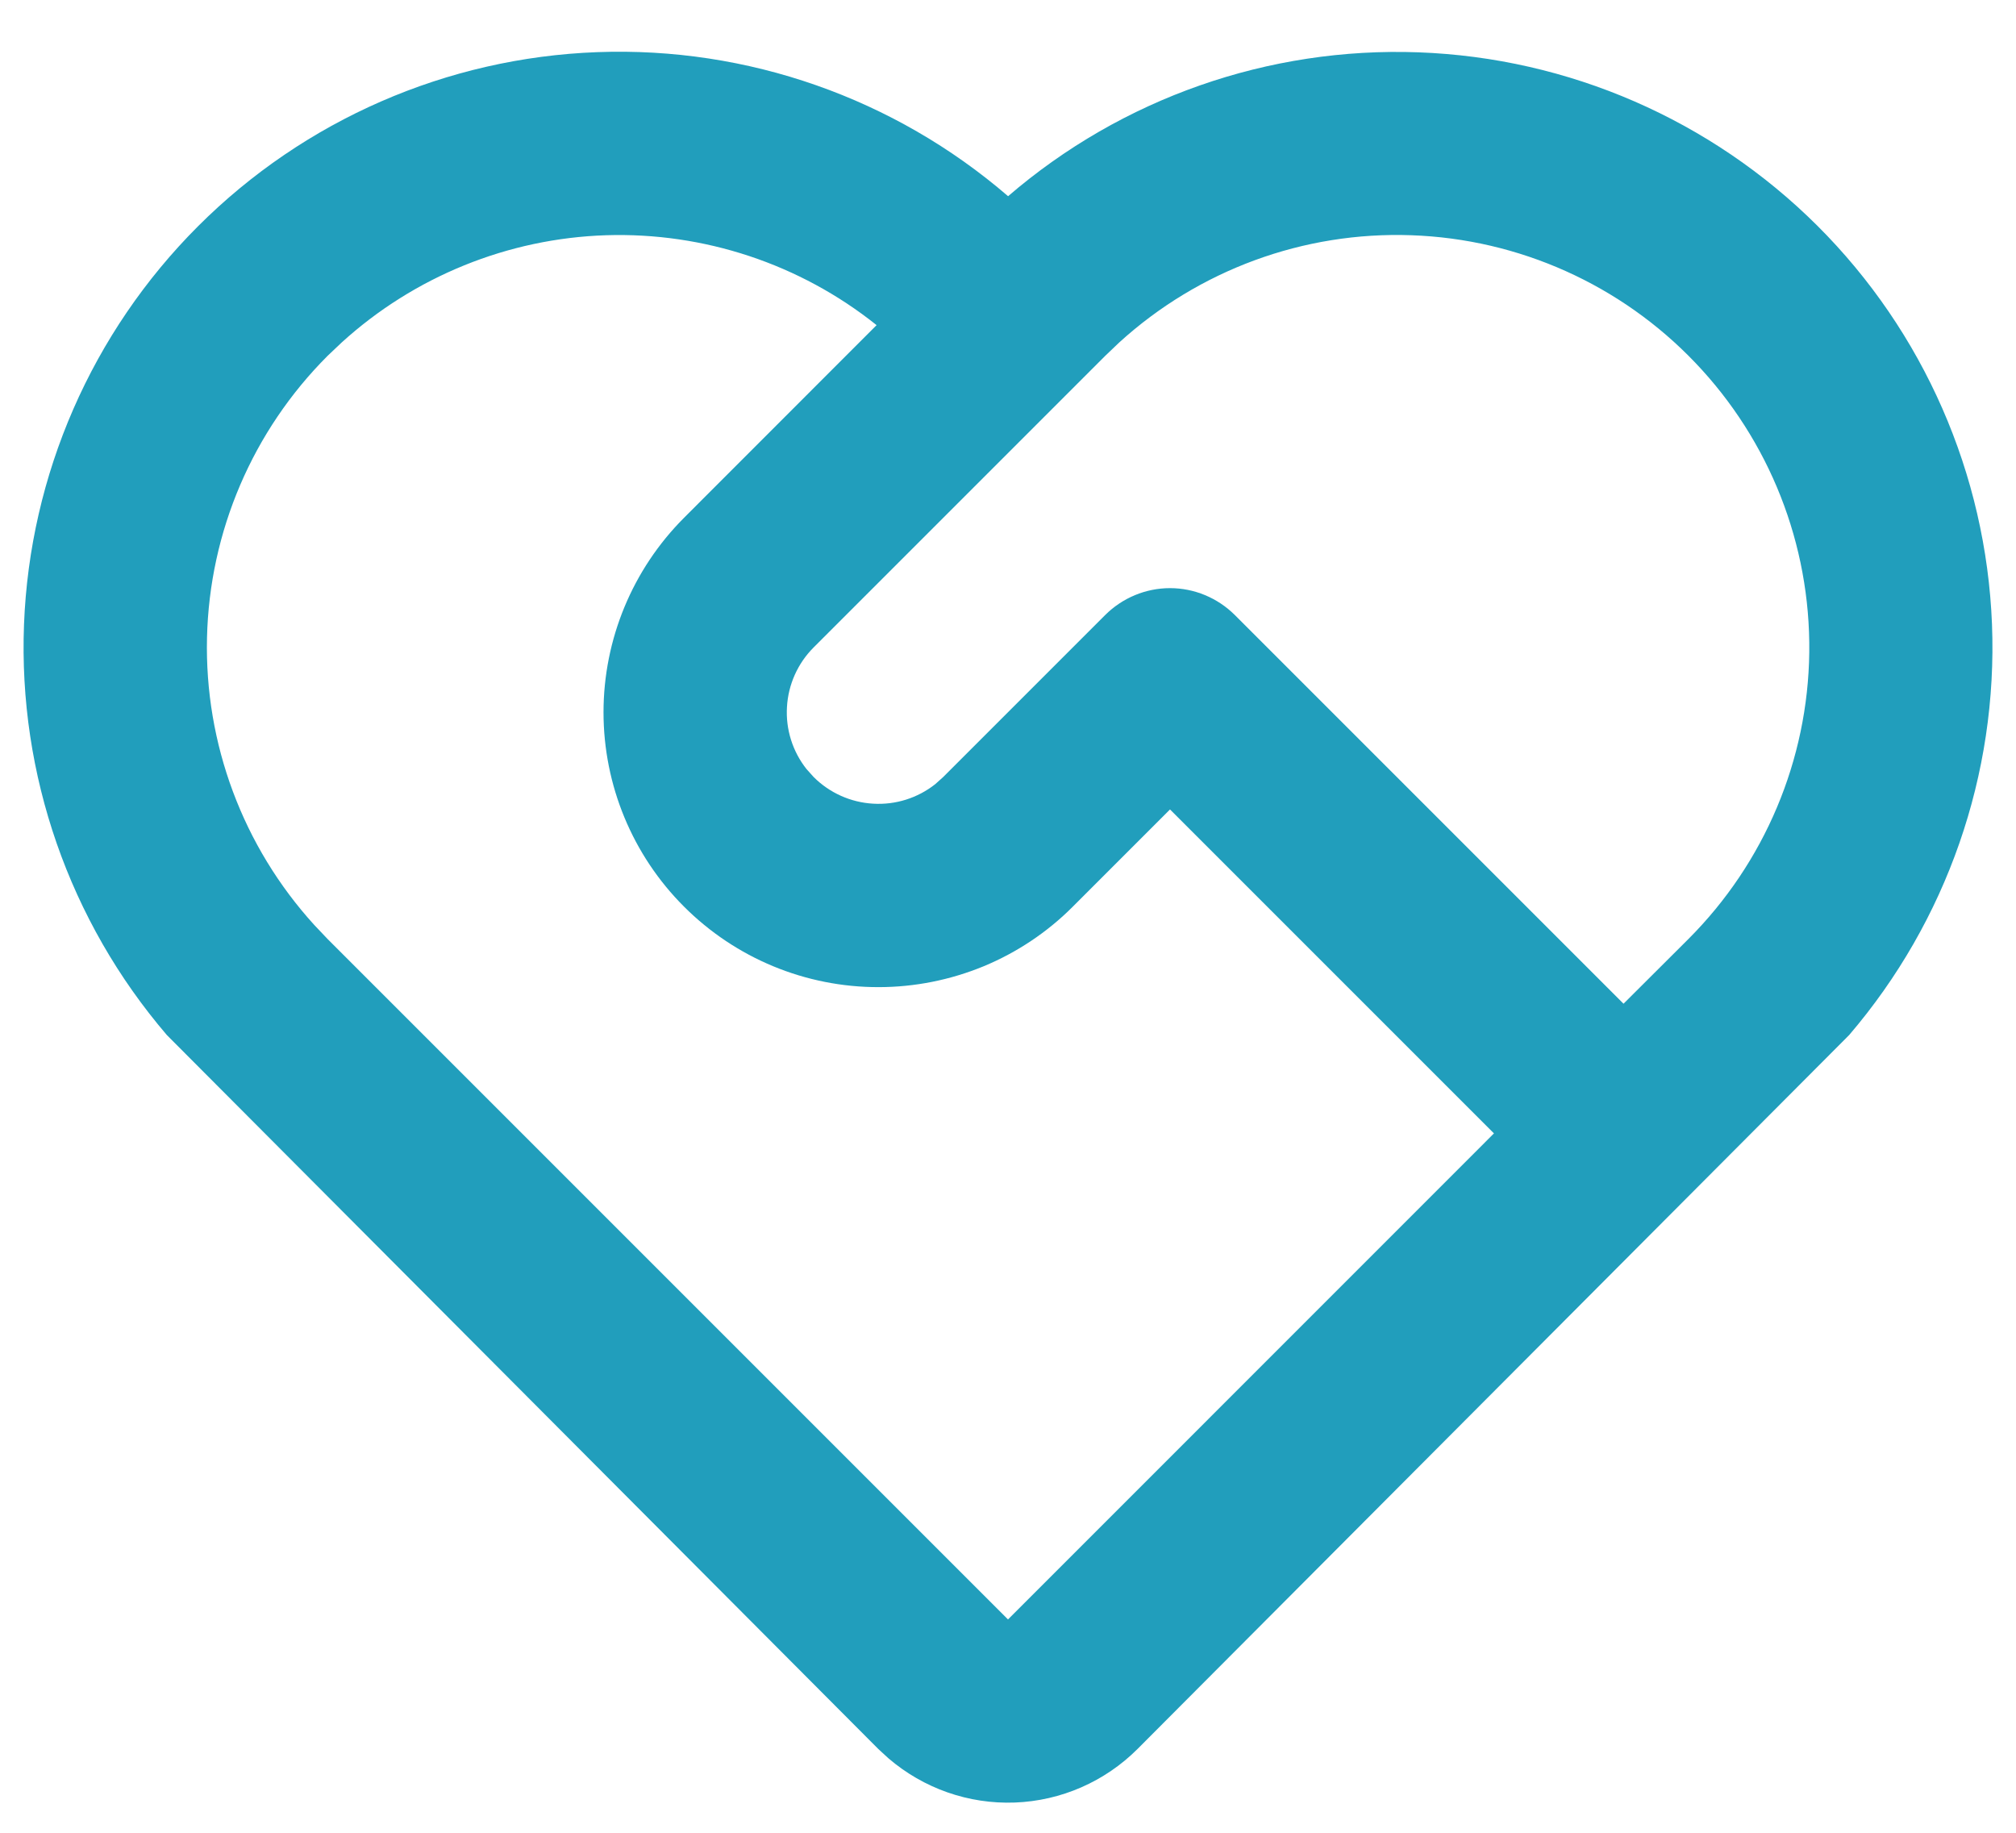 <svg width="22" height="20" viewBox="0 0 22 20" fill="none" xmlns="http://www.w3.org/2000/svg">
<path d="M2.161 2.469C3.321 1.309 4.877 0.63 6.517 0.569C8.156 0.508 9.758 1.07 11.001 2.141C12.243 1.072 13.843 0.511 15.48 0.571C17.118 0.631 18.672 1.307 19.833 2.464C20.993 3.621 21.673 5.174 21.738 6.812C21.802 8.449 21.245 10.05 20.179 11.295L12.414 19.085C12.057 19.442 11.579 19.651 11.075 19.67C10.57 19.689 10.078 19.516 9.695 19.187L9.585 19.086L1.821 11.295C0.756 10.052 0.199 8.452 0.262 6.815C0.325 5.179 1.003 3.627 2.161 2.469V2.469ZM3.575 3.883C2.757 4.701 2.286 5.802 2.259 6.959C2.232 8.115 2.651 9.238 3.429 10.093L3.575 10.247L11 17.672L16.303 12.368L12.768 8.833L11.708 9.893C11.43 10.172 11.099 10.393 10.735 10.544C10.371 10.694 9.981 10.772 9.587 10.772C8.791 10.773 8.028 10.457 7.465 9.894C6.902 9.332 6.586 8.568 6.586 7.773C6.586 6.977 6.902 6.214 7.464 5.651L9.566 3.548C8.73 2.88 7.682 2.533 6.613 2.567C5.543 2.602 4.521 3.017 3.729 3.737L3.575 3.883V3.883ZM12.061 6.711C12.249 6.524 12.503 6.418 12.768 6.418C13.033 6.418 13.287 6.524 13.475 6.711L17.717 10.953L18.425 10.247C19.256 9.416 19.73 8.293 19.744 7.118C19.758 5.942 19.311 4.808 18.5 3.958C17.689 3.107 16.577 2.608 15.402 2.567C14.227 2.525 13.083 2.946 12.214 3.737L12.061 3.883L8.879 7.065C8.706 7.238 8.602 7.469 8.588 7.714C8.573 7.958 8.649 8.2 8.801 8.392L8.879 8.479C9.052 8.652 9.283 8.756 9.528 8.77C9.772 8.785 10.014 8.709 10.206 8.557L10.293 8.479L12.061 6.711V6.711Z" fill="#219EBC"/>
</svg>
